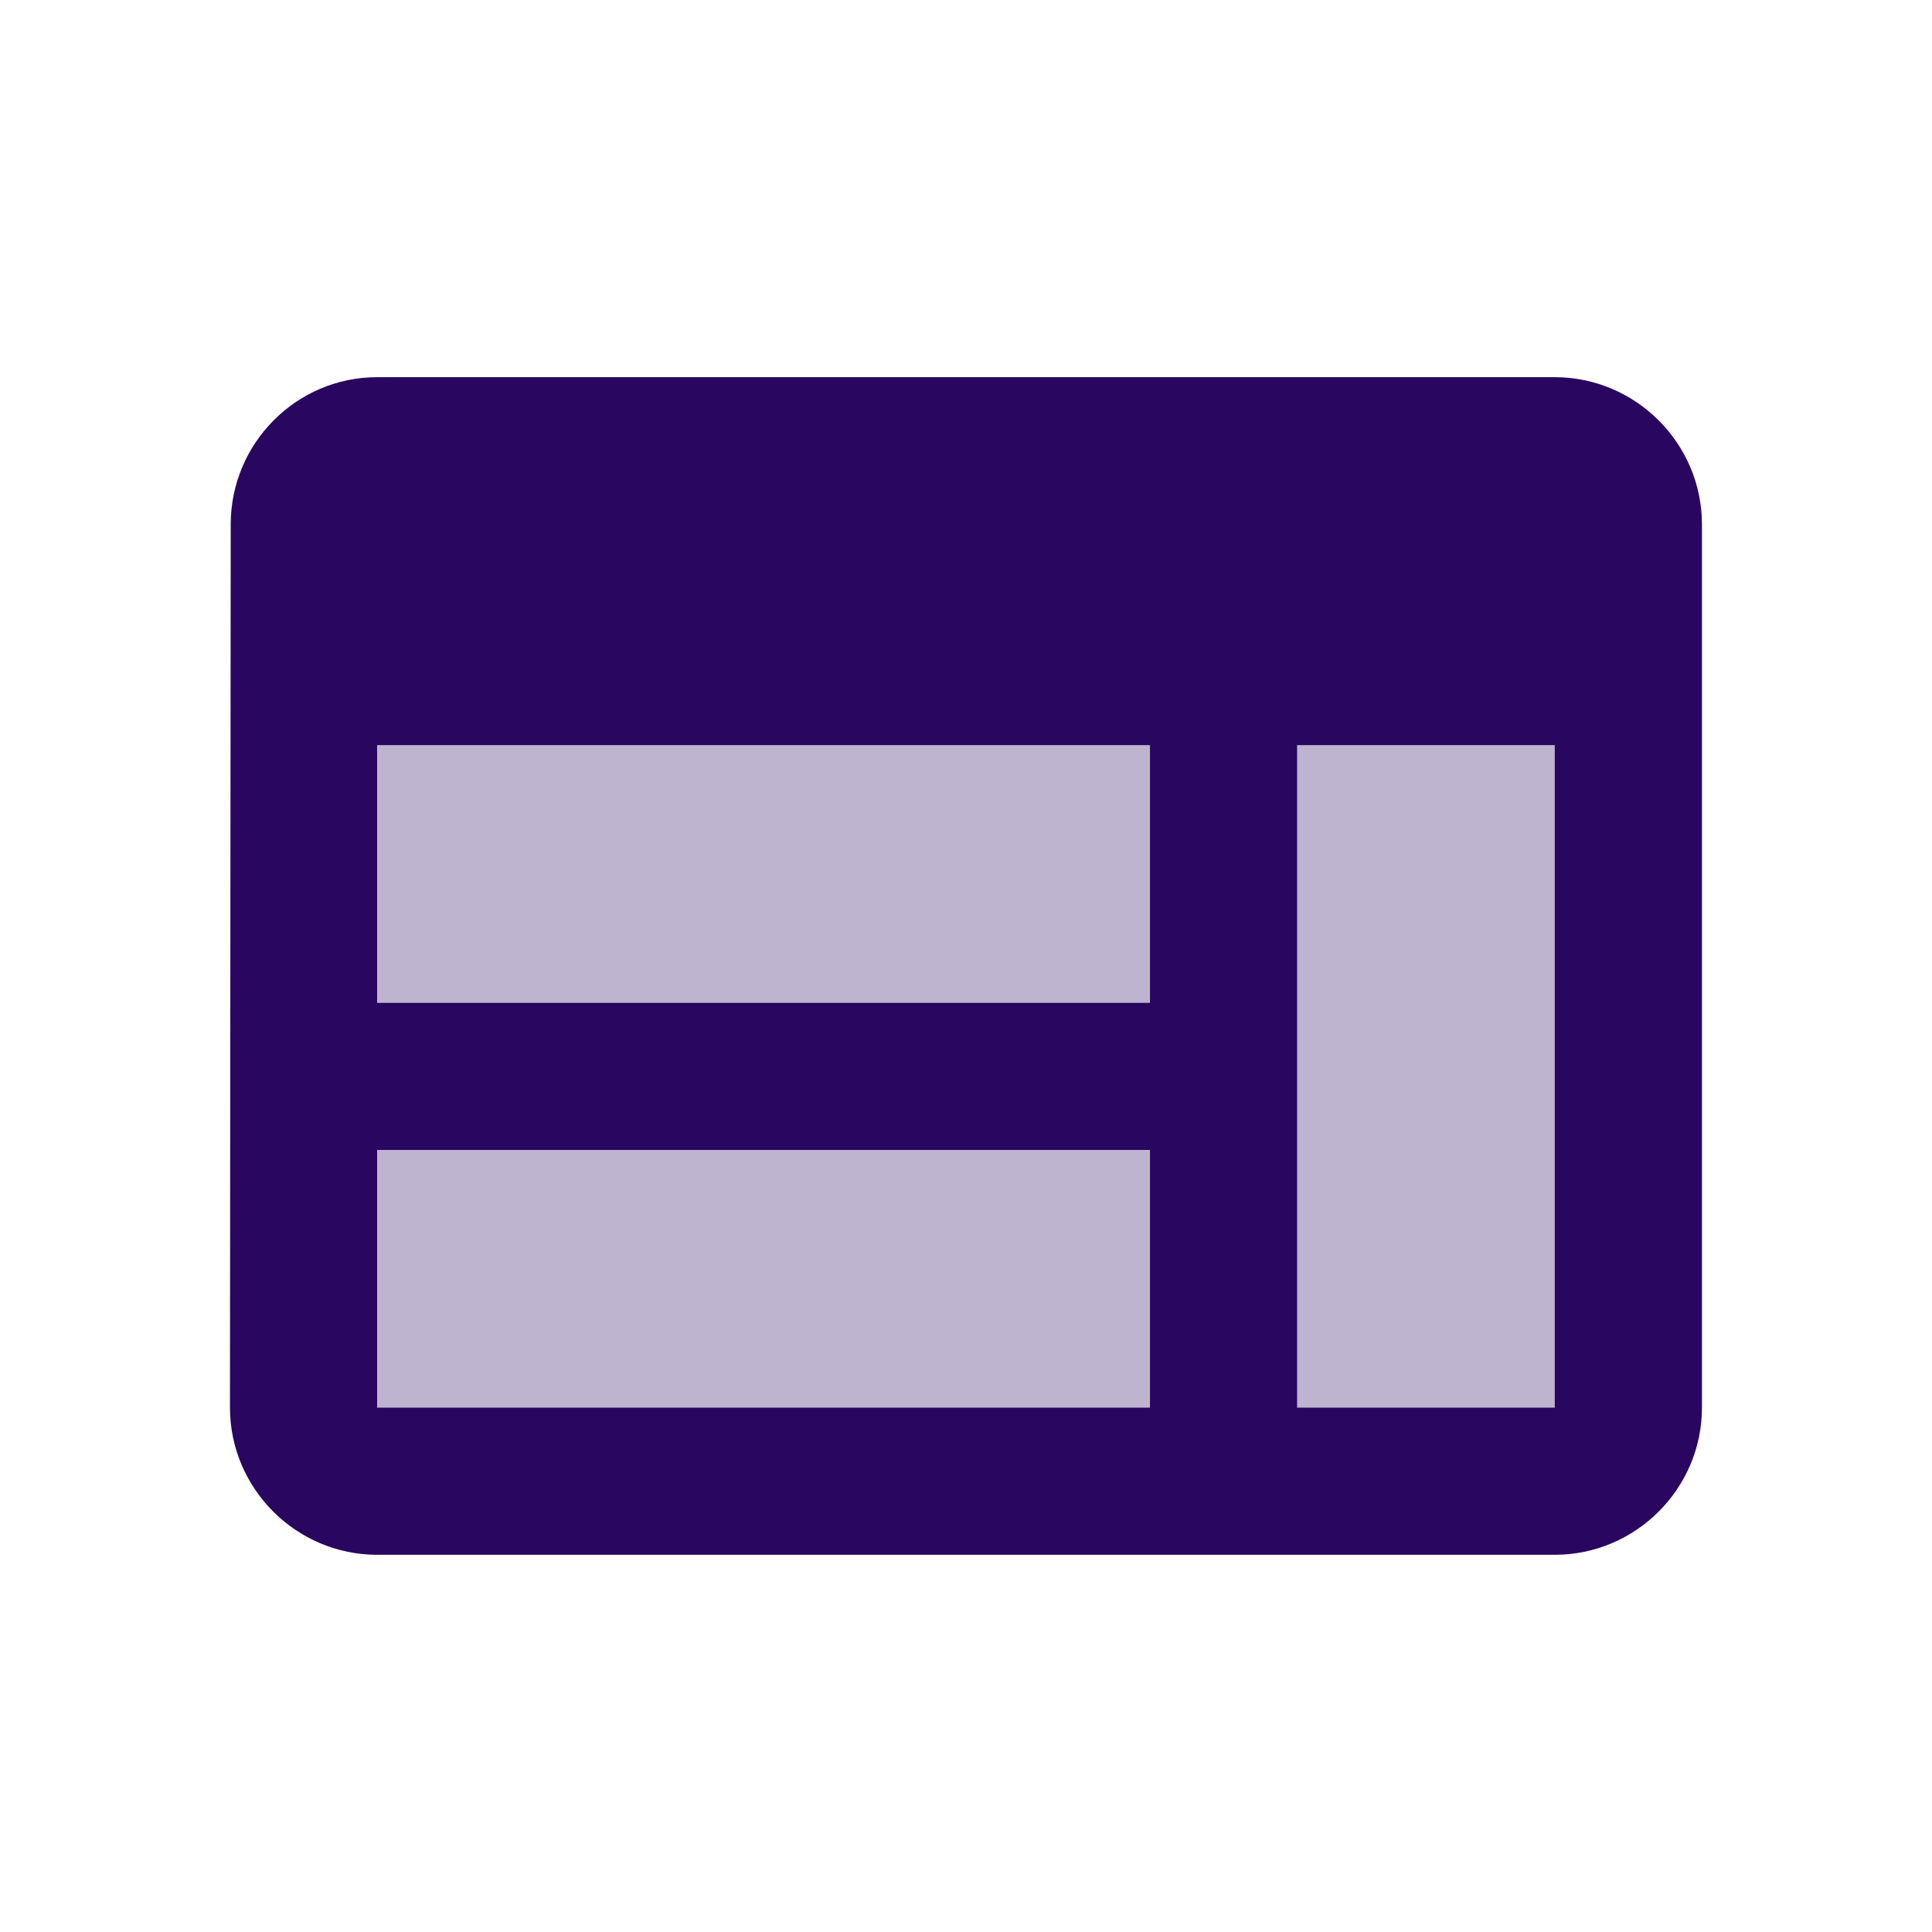 <svg width="70" height="70" viewBox="0 0 70 70" fill="none" xmlns="http://www.w3.org/2000/svg">
<path opacity="0.3" d="M13.668 27H41.668V36.333H13.668V27ZM13.668 41.667H41.668V51H13.668V41.667ZM47.001 27H56.335V51H47.001V27Z" fill="#290660"/>
<path d="M56.332 13.666H13.665C10.732 13.666 8.359 16.067 8.359 19L8.332 51C8.332 53.933 10.732 56.333 13.665 56.333H56.332C59.265 56.333 61.665 53.933 61.665 51V19C61.665 16.067 59.265 13.666 56.332 13.666ZM41.665 51H13.665V41.666H41.665V51ZM41.665 36.333H13.665V27H41.665V36.333ZM56.332 51H46.999V27H56.332V51Z" fill="#290660"/>
</svg>

